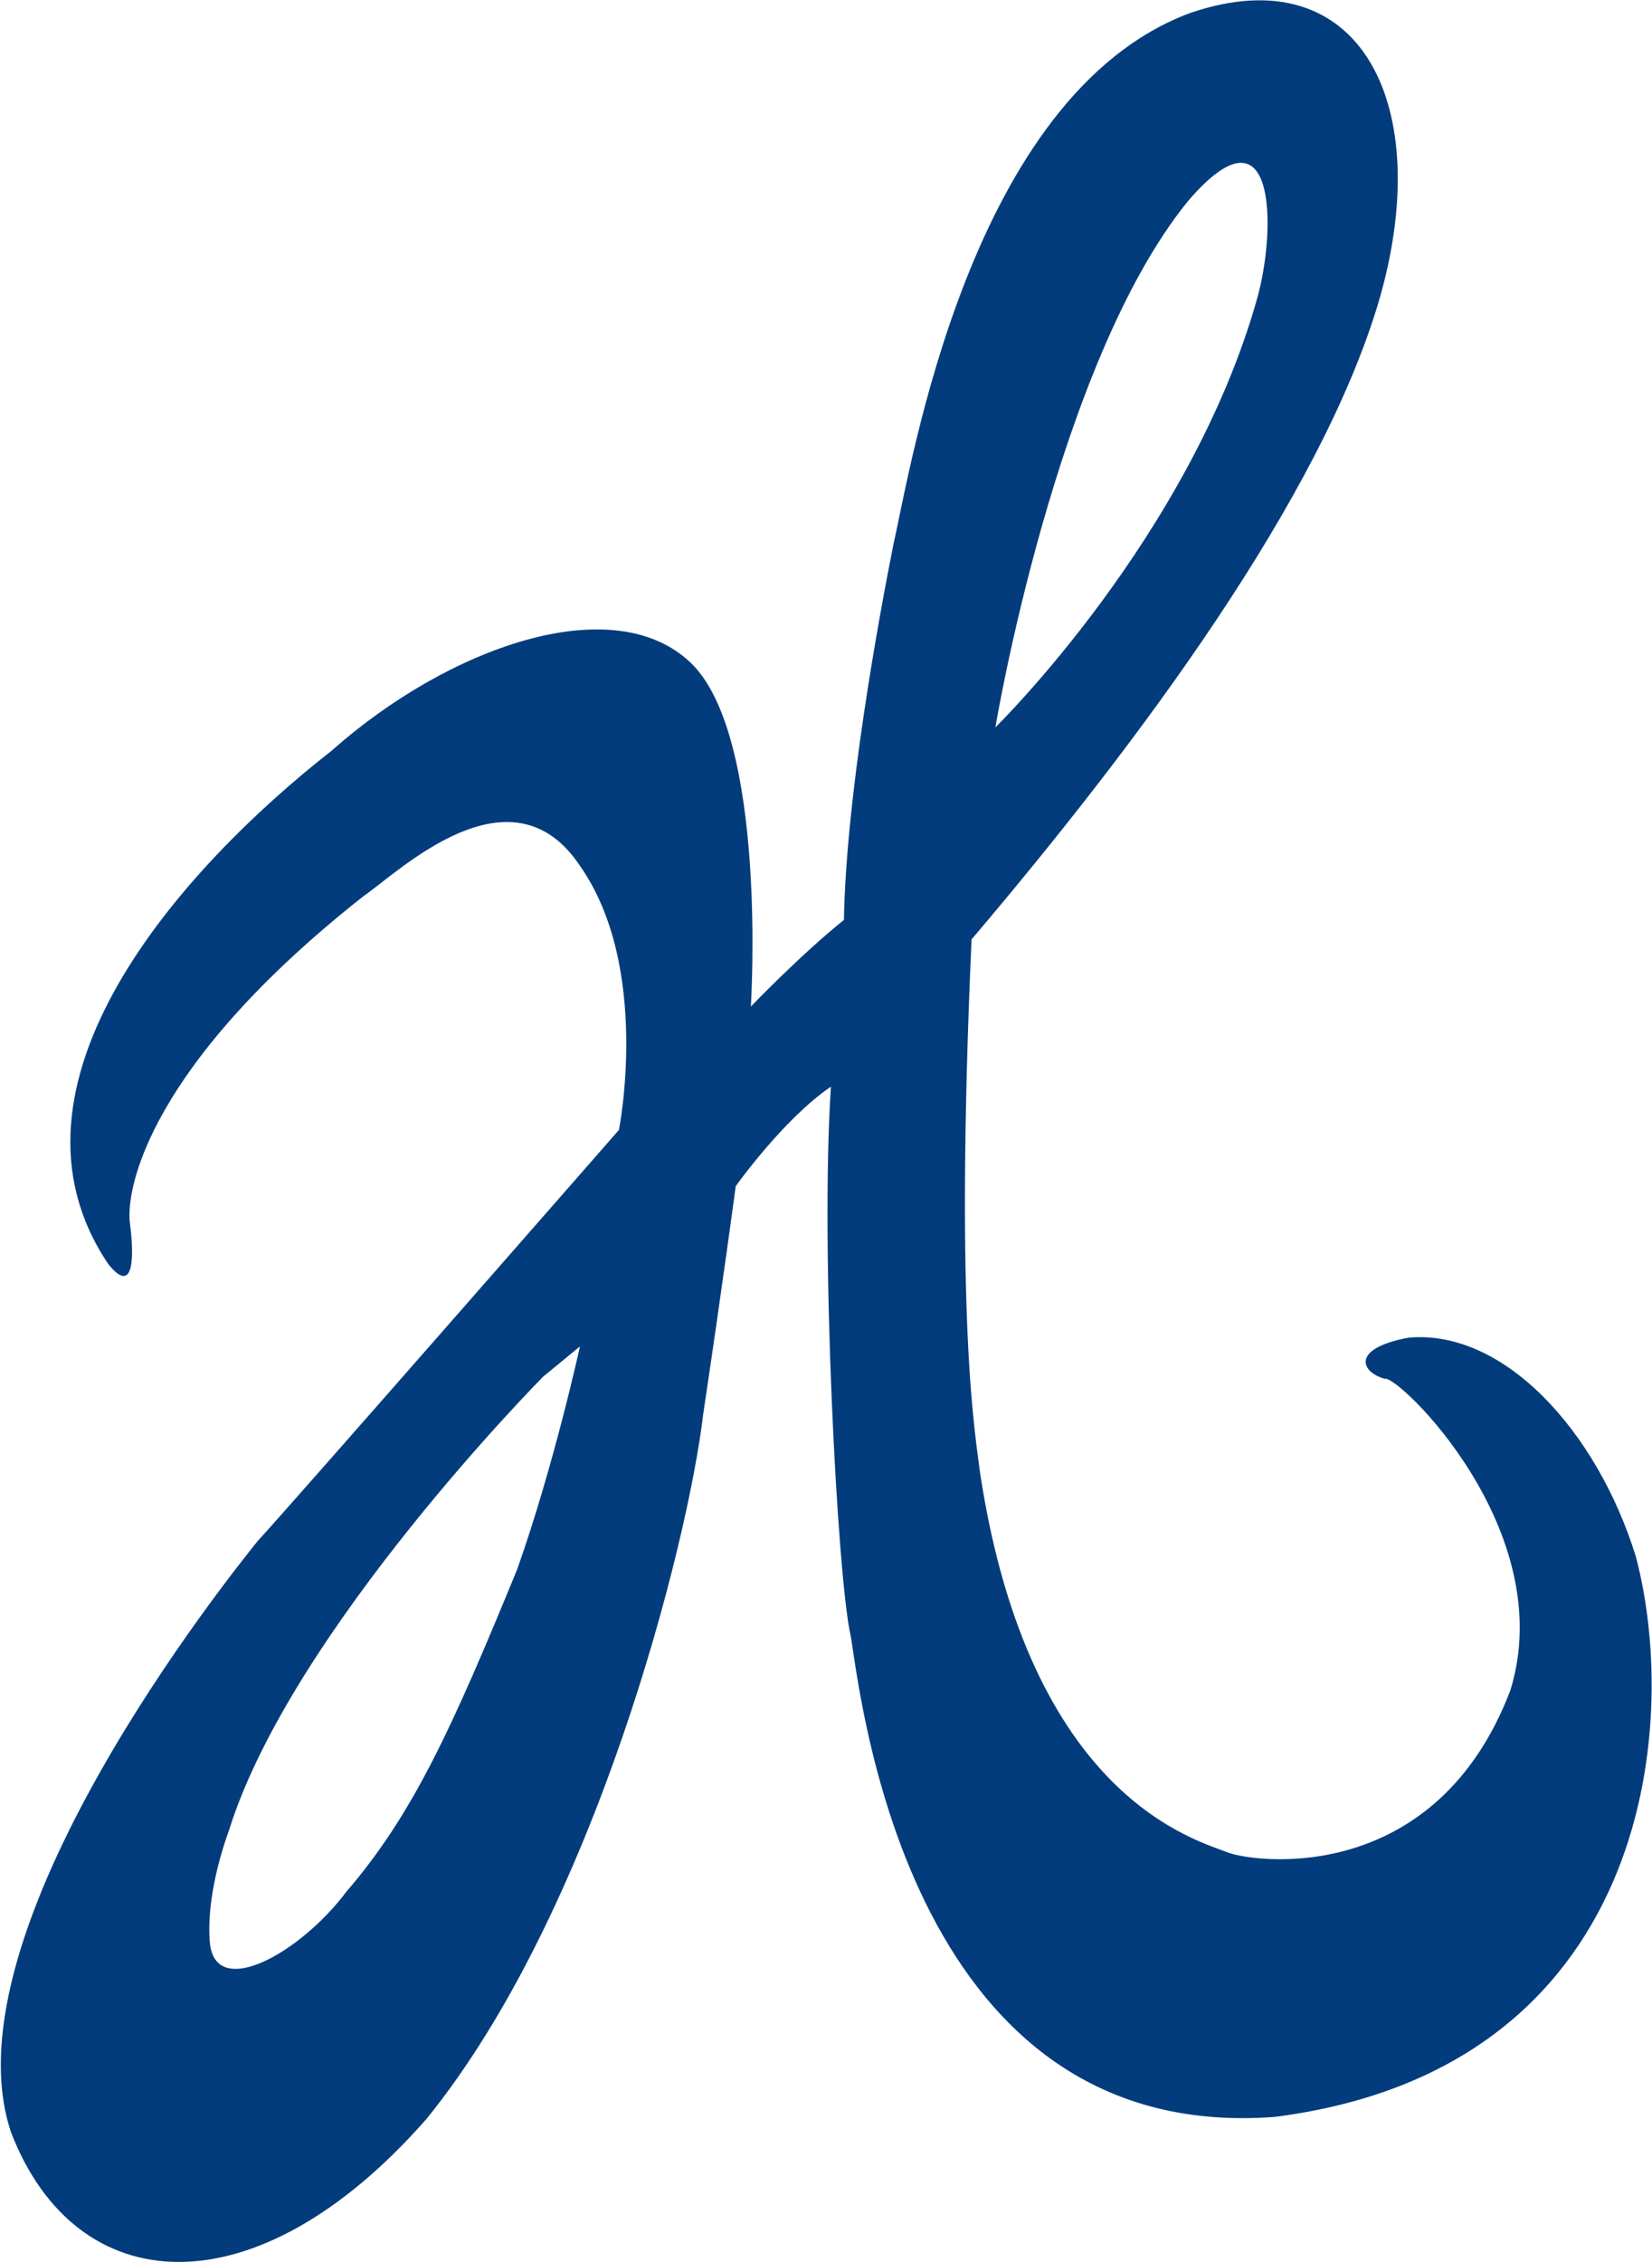 <svg version="1.2" xmlns="http://www.w3.org/2000/svg" viewBox="0 0 1539 2106" width="1539" height="2106"><style>.a{fill:#023c7c}</style><path fill-rule="evenodd" class="a" d="m786.2 856.5c2-114.9 32.2-280.1 46.3-350.6 16.2-70.6 70.6-417.2 276.2-493.8 159.2-54.4 229.7 86.7 175.3 270.1-54.4 181.3-219.7 405-378.9 592.4-16.1 360.8 4 463.5 8.1 497.8 46.3 302.3 201.5 340.6 231.7 352.7 30.3 10.1 193.5 28.2 262.1-151.2 46.3-149.1-104.8-294.2-116.9-290.2-22.2-6-32.3-28.2 22.1-38.3 88.7-8 175.4 86.7 211.7 203.6 42.3 159.2 12.1 477.6-336.6 521.9-348.7 26.2-387-409.1-395.1-449.4-12.1-54.4-28.2-358.7-18.1-509.8-44.4 30.2-88.7 92.7-88.7 92.7 0 0-12.1 90.7-30.2 211.6-14.2 120.9-100.8 463.5-258 656.9-159.3 181.4-326.6 169.3-387 12.1-62.5-187.4 205.6-519.9 229.7-550.1 26.3-28.2 336.7-382.9 336.7-382.9 0 0 30.2-151.2-36.3-245.9-64.5-96.7-169.3 6.1-201.6 28.2-199.5 157.2-221.7 272.1-217.7 304.3 4.1 30.3 4.1 68.6-20.1 38.3-112.9-167.2 68.5-368.8 207.6-477.6 108.8-96.7 262-151.1 334.6-82.6 72.5 68.5 56.4 320.4 56.4 320.4 0 0 46.4-48.3 86.7-80.6zm141.1-179.3c0 0 181.4-177.4 243.8-399.1 18.2-64.5 18.2-187.4-64.5-90.7-122.9 151.2-179.3 489.8-179.3 489.8zm-421.3 604.5c0 0-233.8 235.8-292.3 421.2-18.1 50.4-20.1 86.7-18.1 106.8 6.1 52.4 84.7 8.1 127-48.4 62.5-72.5 98.8-153.1 159.2-300.2 34.3-96.8 58.5-207.6 58.5-207.6z"/></svg>